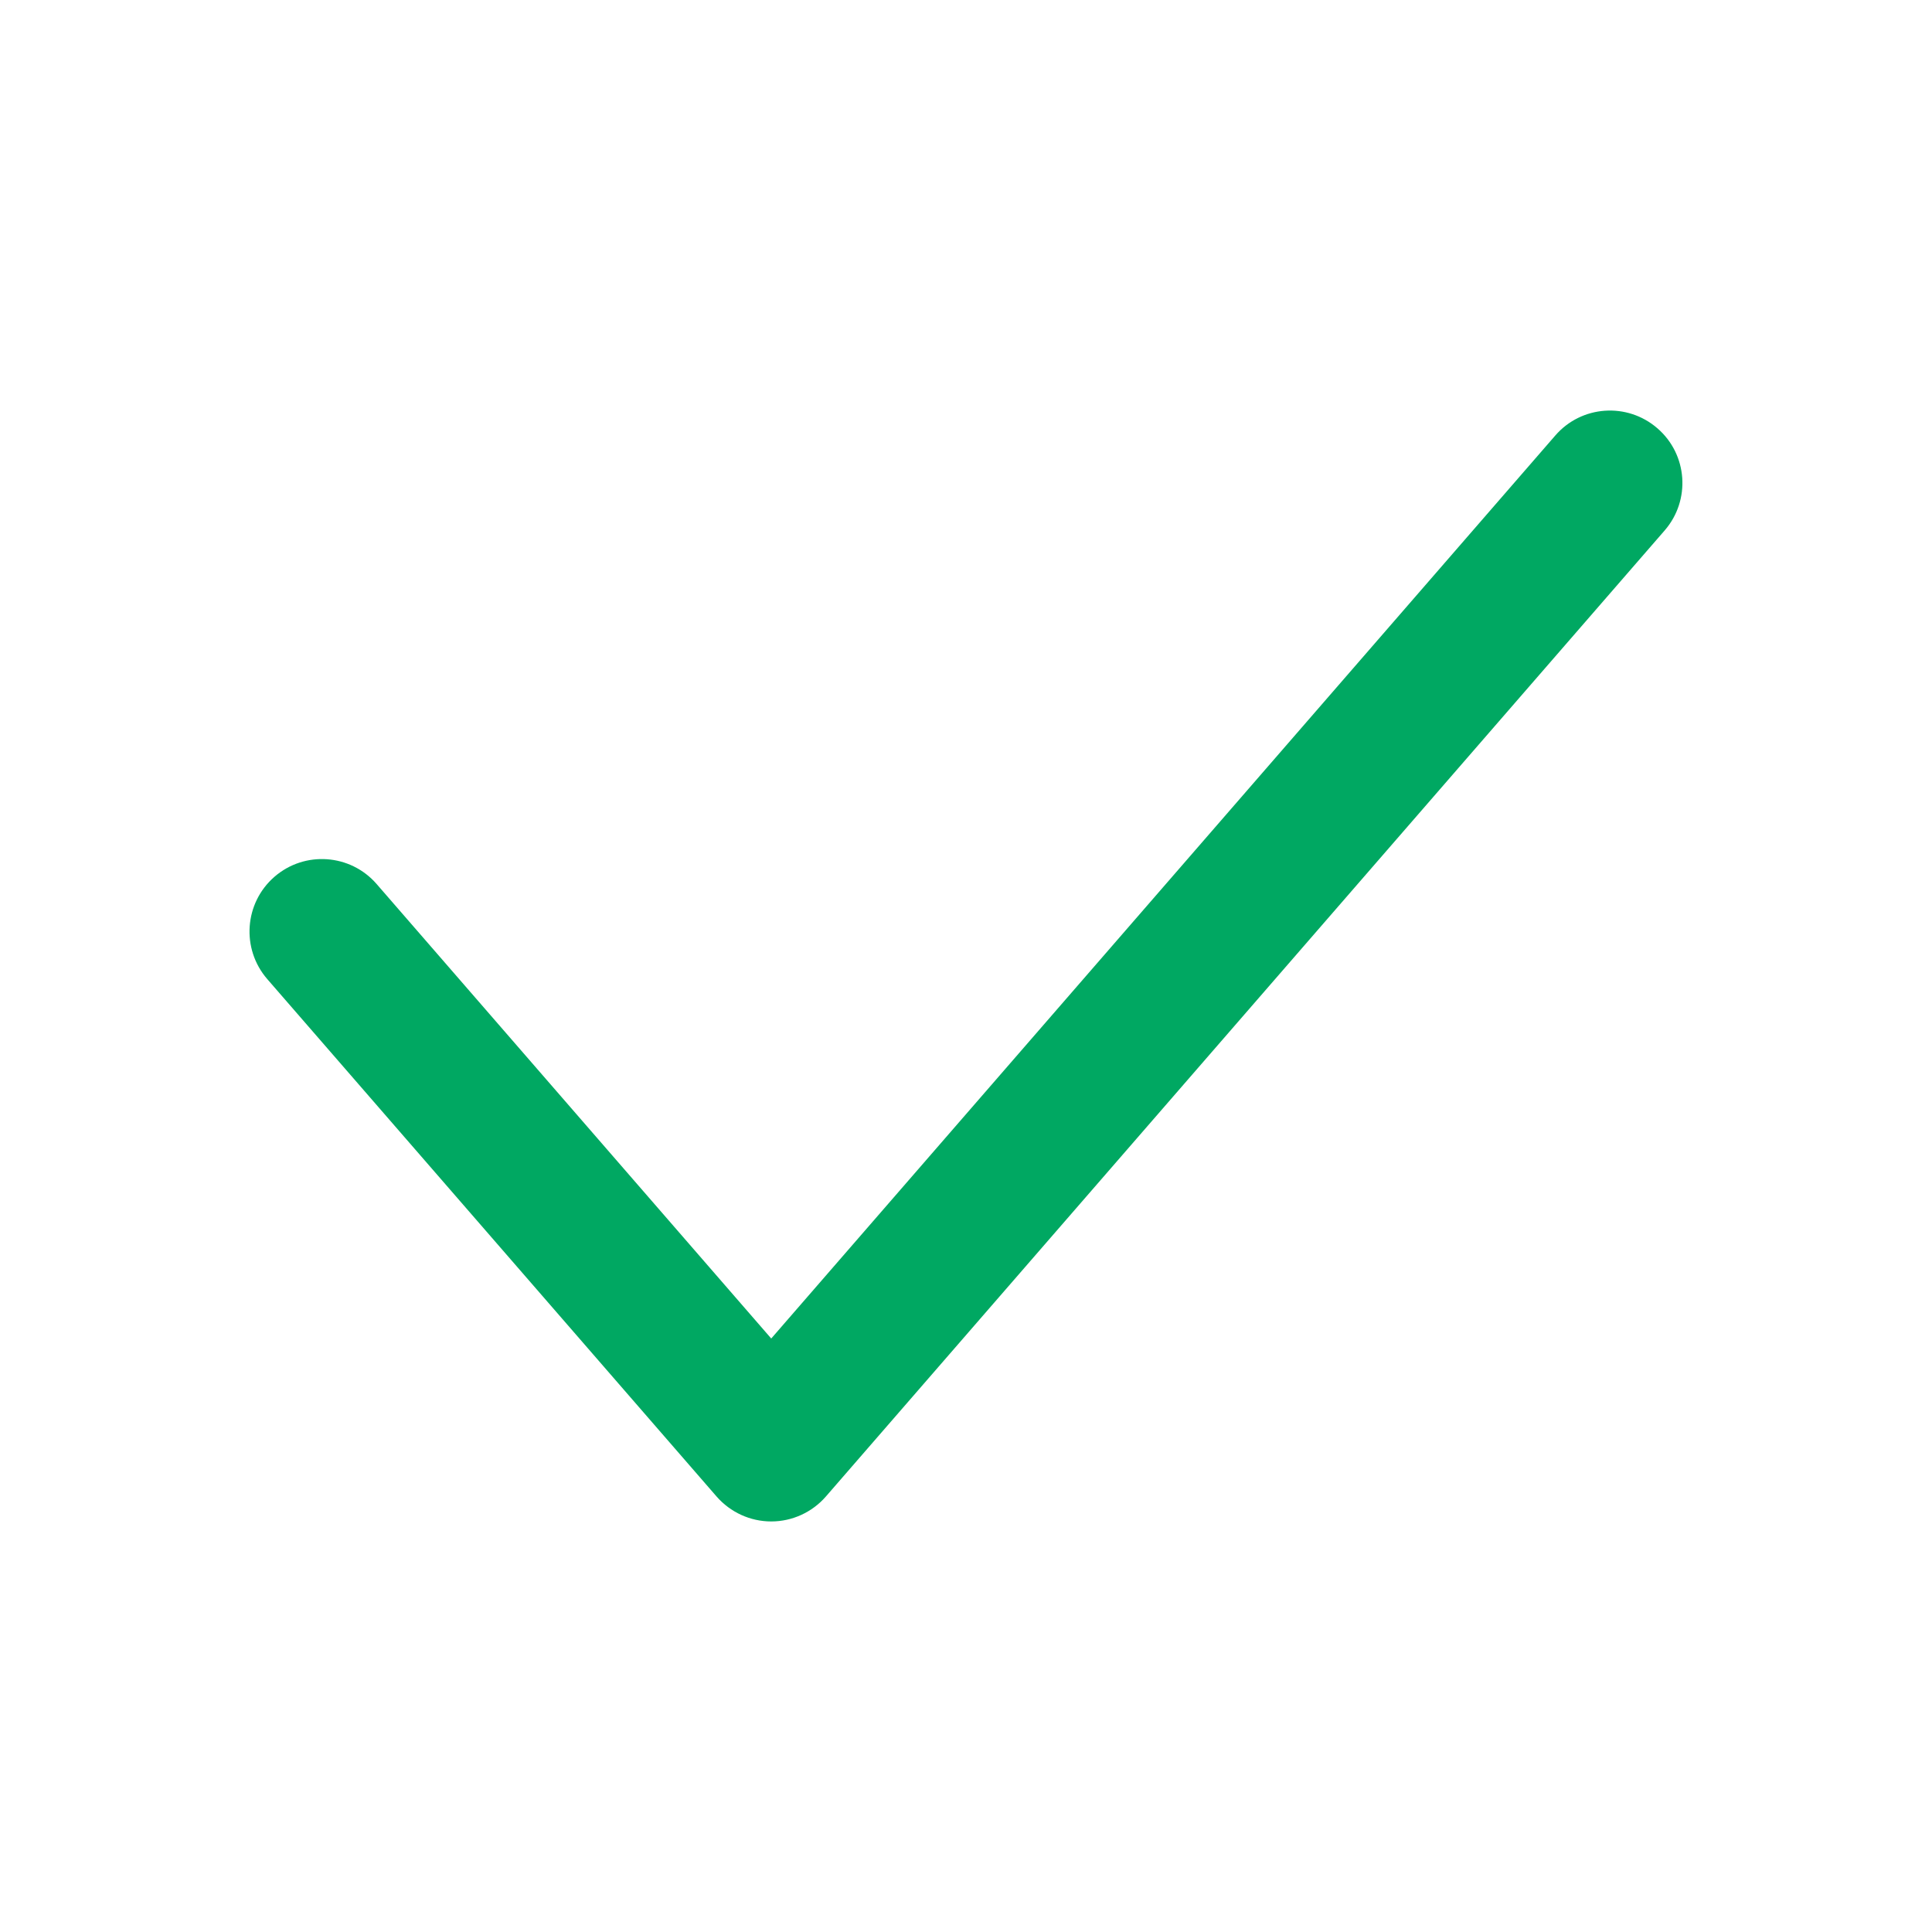 <svg width="16" height="16" viewBox="0 0 16 16" fill="none" xmlns="http://www.w3.org/2000/svg">
<path fill-rule="evenodd" clip-rule="evenodd" d="M13.726 3.547C13.977 3.764 14.003 4.143 13.786 4.393L6.84 12.393C6.726 12.524 6.561 12.6 6.387 12.6C6.213 12.6 6.048 12.524 5.934 12.393L2.213 8.108C1.996 7.857 2.023 7.478 2.273 7.261C2.523 7.044 2.902 7.071 3.119 7.321L6.387 11.085L12.88 3.607C13.097 3.356 13.476 3.33 13.726 3.547Z" fill="#00A862"/>
</svg>
